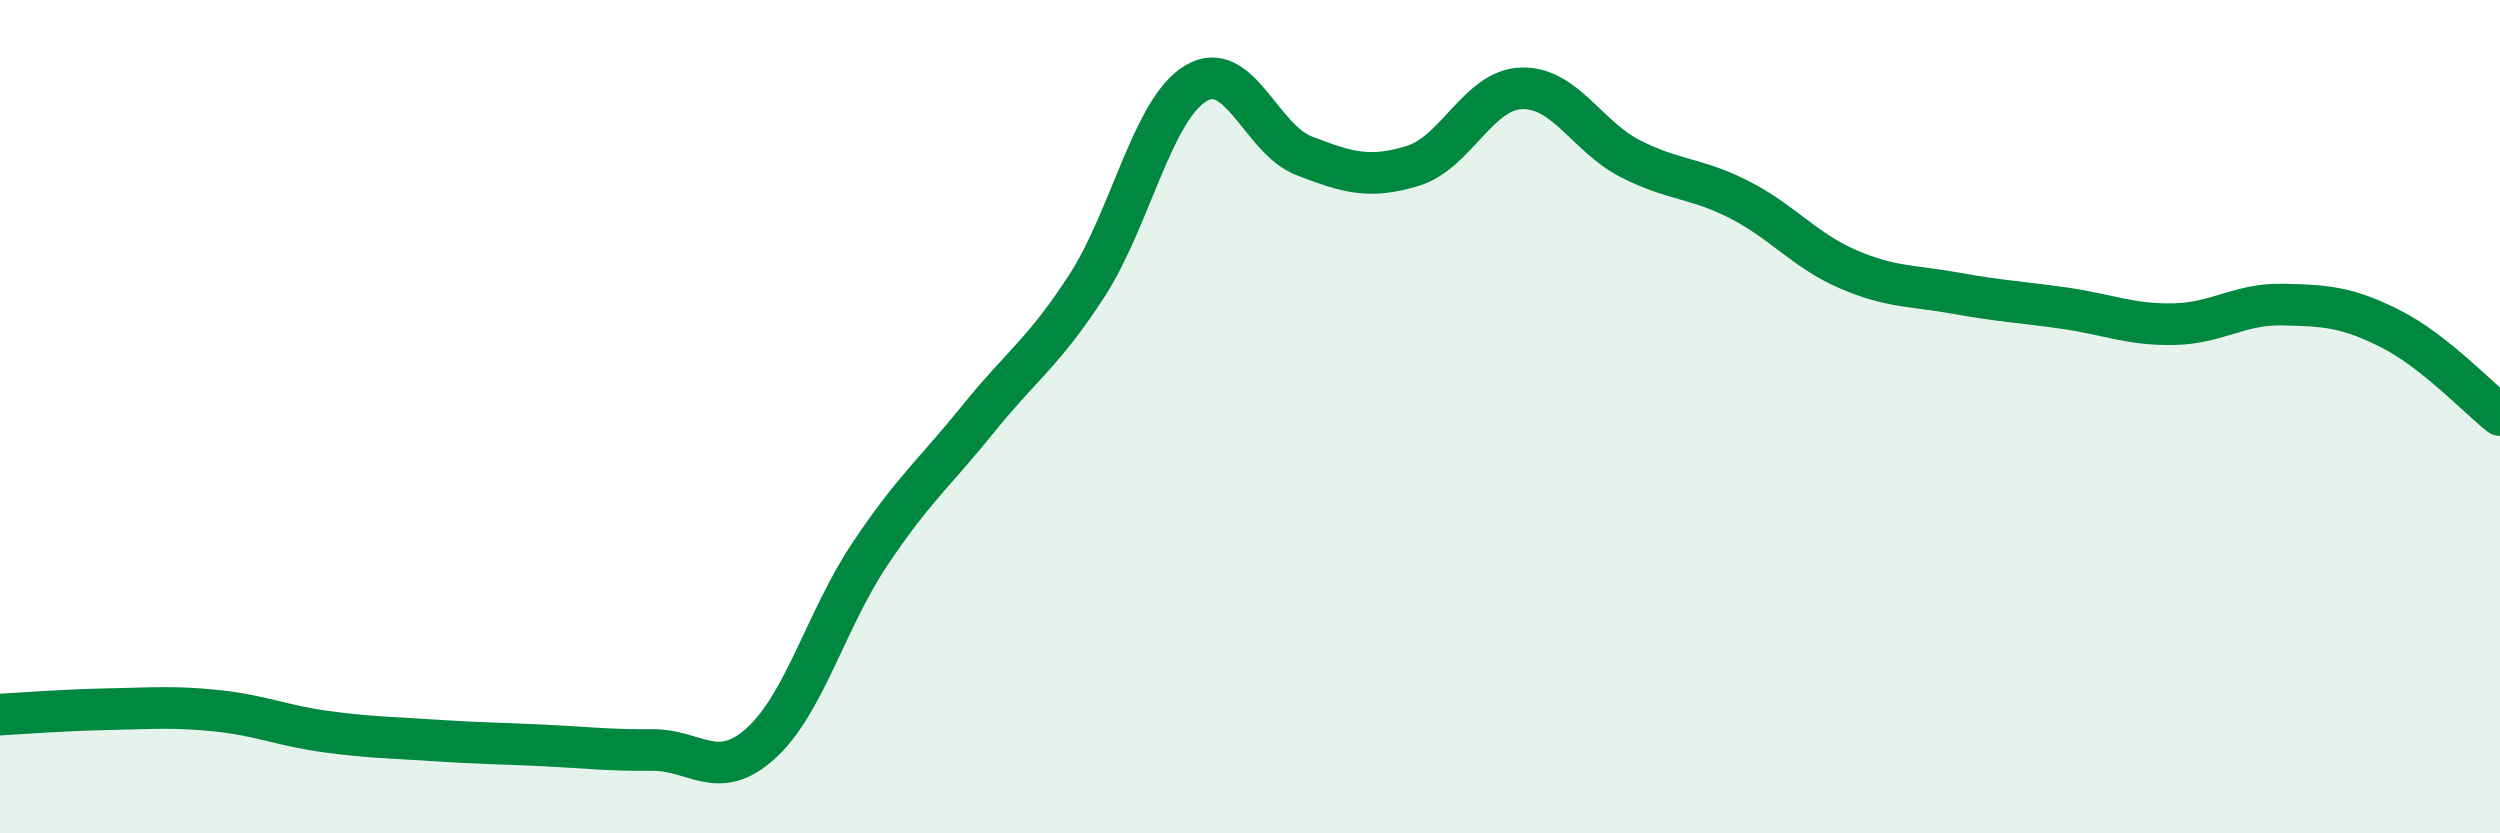 
    <svg width="60" height="20" viewBox="0 0 60 20" xmlns="http://www.w3.org/2000/svg">
      <path
        d="M 0,17.15 C 0.52,17.12 1.57,17.04 2.61,17.02 C 3.65,17 4.18,16.95 5.22,17.06 C 6.26,17.17 6.79,17.42 7.83,17.56 C 8.87,17.7 9.39,17.7 10.43,17.77 C 11.47,17.84 12,17.84 13.04,17.89 C 14.08,17.94 14.61,18.01 15.65,18 C 16.69,17.99 17.22,18.78 18.26,17.84 C 19.3,16.9 19.83,14.87 20.87,13.31 C 21.91,11.75 22.44,11.34 23.48,10.05 C 24.52,8.76 25.05,8.46 26.09,6.85 C 27.13,5.24 27.66,2.62 28.7,2 C 29.74,1.38 30.26,3.34 31.3,3.74 C 32.34,4.14 32.87,4.3 33.91,3.98 C 34.95,3.66 35.48,2.15 36.52,2.12 C 37.56,2.09 38.09,3.28 39.13,3.81 C 40.17,4.34 40.7,4.26 41.74,4.79 C 42.78,5.32 43.31,6.01 44.35,6.46 C 45.39,6.91 45.92,6.85 46.96,7.04 C 48,7.23 48.53,7.25 49.57,7.4 C 50.61,7.55 51.13,7.8 52.17,7.78 C 53.21,7.76 53.74,7.29 54.78,7.31 C 55.82,7.33 56.35,7.37 57.39,7.9 C 58.43,8.43 59.48,9.55 60,9.96L60 20L0 20Z"
        fill="#008740"
        opacity="0.1"
        stroke-linecap="round"
        stroke-linejoin="round"
      />
      <path
        d="M 0,17.15 C 0.52,17.12 1.57,17.04 2.61,17.02 C 3.65,17 4.18,16.95 5.22,17.06 C 6.26,17.17 6.79,17.42 7.83,17.56 C 8.87,17.7 9.39,17.7 10.43,17.77 C 11.47,17.84 12,17.84 13.04,17.89 C 14.08,17.94 14.61,18.01 15.65,18 C 16.69,17.99 17.22,18.78 18.26,17.84 C 19.3,16.9 19.83,14.87 20.87,13.31 C 21.91,11.75 22.44,11.34 23.48,10.05 C 24.52,8.76 25.05,8.46 26.09,6.85 C 27.13,5.24 27.66,2.62 28.7,2 C 29.74,1.38 30.26,3.34 31.3,3.74 C 32.34,4.14 32.87,4.3 33.91,3.98 C 34.95,3.66 35.48,2.15 36.52,2.12 C 37.56,2.09 38.09,3.28 39.13,3.81 C 40.17,4.34 40.7,4.26 41.74,4.79 C 42.78,5.32 43.31,6.01 44.35,6.46 C 45.39,6.91 45.92,6.85 46.96,7.04 C 48,7.23 48.53,7.25 49.57,7.4 C 50.61,7.55 51.13,7.8 52.17,7.78 C 53.21,7.76 53.74,7.29 54.78,7.31 C 55.82,7.33 56.35,7.37 57.39,7.9 C 58.43,8.43 59.48,9.55 60,9.96"
        stroke="#008740"
        stroke-width="1"
        fill="none"
        stroke-linecap="round"
        stroke-linejoin="round"
      />
    </svg>
  